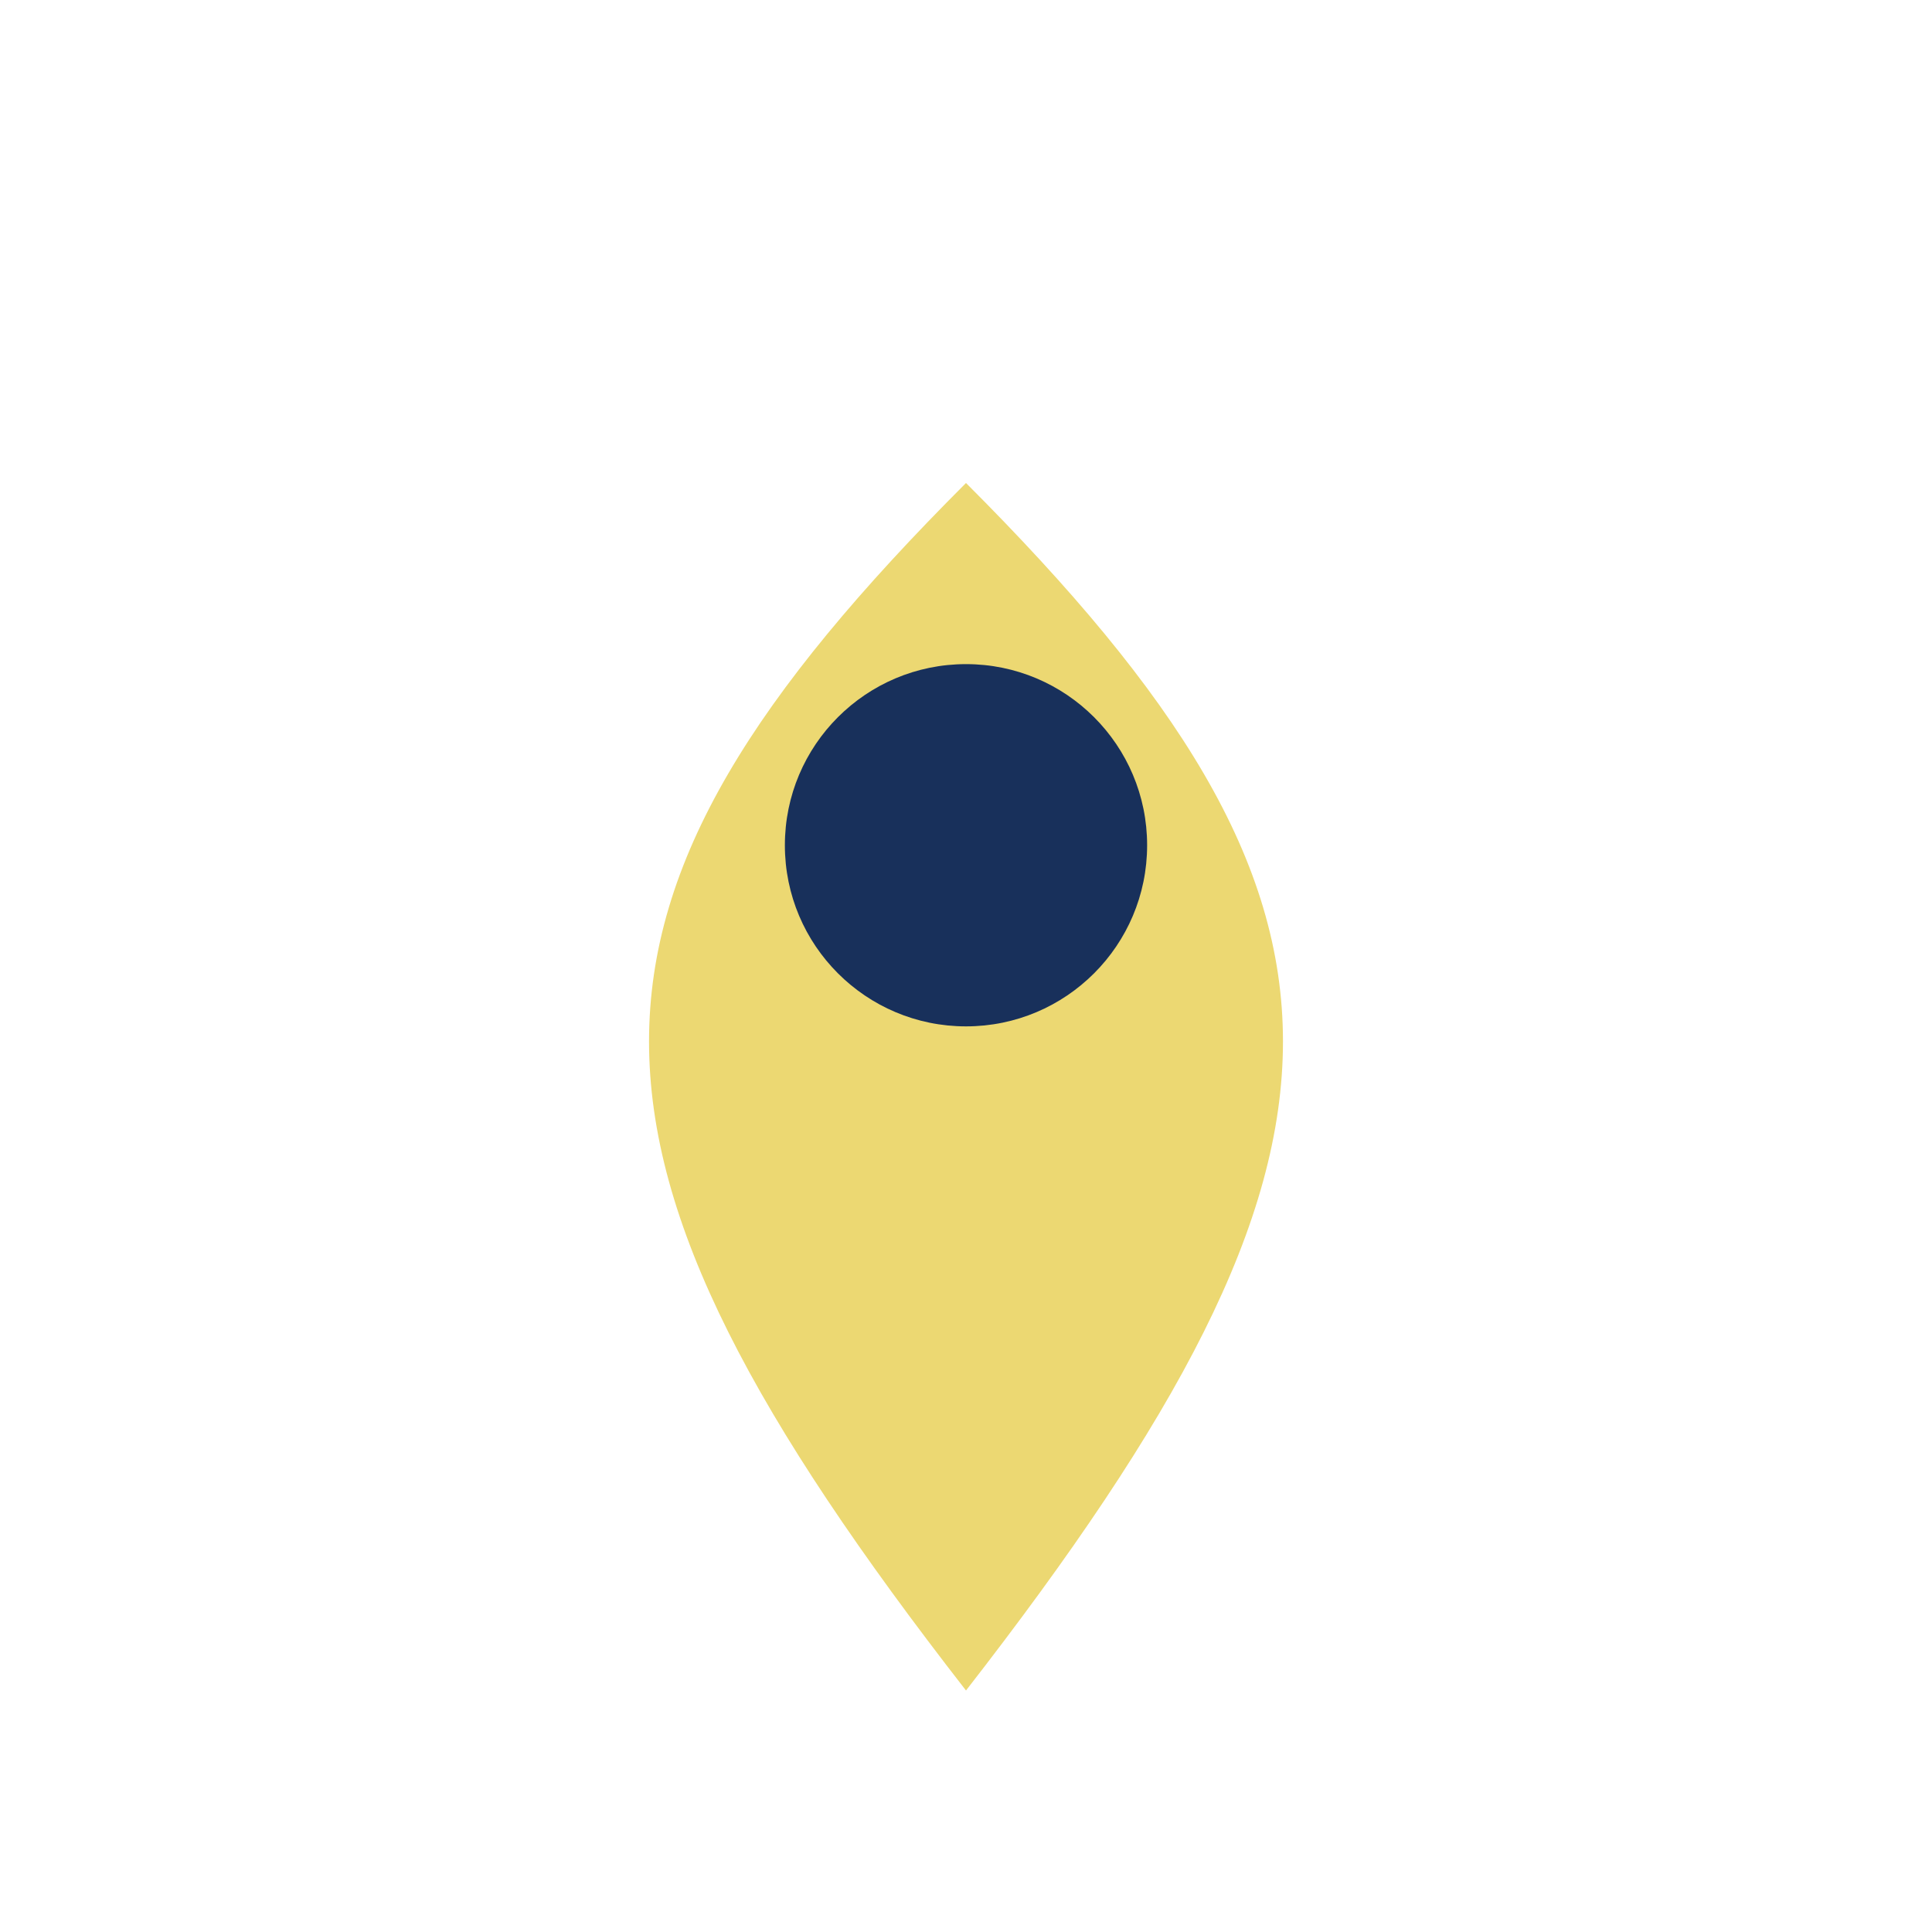 <?xml version="1.0" encoding="UTF-8"?>
<svg xmlns="http://www.w3.org/2000/svg" width="32" height="32" viewBox="0 0 32 32"><path d="M16 28c7-9 7-13 0-20-7 7-7 11 0 20z" fill="#ECD872"/><circle cx="16" cy="14" r="3" fill="#18305B"/></svg>